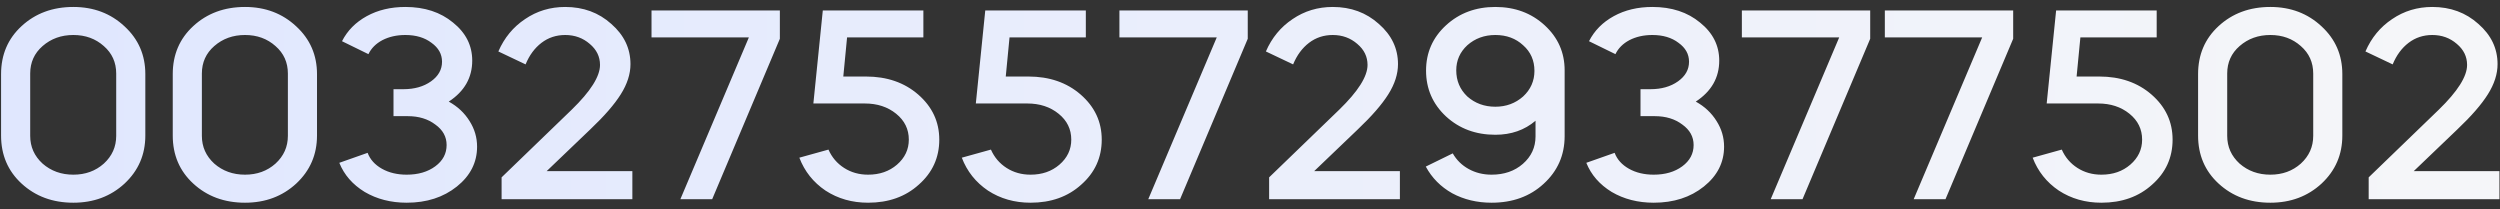 <?xml version="1.0" encoding="UTF-8"?> <svg xmlns="http://www.w3.org/2000/svg" width="251" height="21" viewBox="0 0 251 21" fill="none"><rect x="0" y="0" width="251" height="21" fill="#333333" stroke="none"/><path d="M0.108 13.611V7.439C0.108 5.49 0.794 3.884 2.166 2.621C3.555 1.34 5.288 0.699 7.363 0.699C9.402 0.699 11.117 1.349 12.506 2.648C13.896 3.929 14.591 5.527 14.591 7.439V13.611C14.591 15.524 13.896 17.131 12.506 18.43C11.117 19.711 9.402 20.352 7.363 20.352C5.288 20.352 3.555 19.711 2.166 18.43C0.794 17.167 0.108 15.56 0.108 13.611ZM3.032 7.385V13.639C3.032 14.739 3.447 15.669 4.277 16.427C5.125 17.167 6.154 17.537 7.363 17.537C8.572 17.537 9.592 17.167 10.422 16.427C11.252 15.669 11.667 14.739 11.667 13.639V7.385C11.667 6.266 11.252 5.346 10.422 4.624C9.592 3.884 8.572 3.514 7.363 3.514C6.154 3.514 5.125 3.884 4.277 4.624C3.447 5.346 3.032 6.266 3.032 7.385ZM17.344 13.611V7.439C17.344 5.49 18.03 3.884 19.402 2.621C20.791 1.34 22.524 0.699 24.599 0.699C26.638 0.699 28.353 1.349 29.742 2.648C31.132 3.929 31.827 5.527 31.827 7.439V13.611C31.827 15.524 31.132 17.131 29.742 18.43C28.353 19.711 26.638 20.352 24.599 20.352C22.524 20.352 20.791 19.711 19.402 18.43C18.03 17.167 17.344 15.56 17.344 13.611ZM20.268 7.385V13.639C20.268 14.739 20.683 15.669 21.513 16.427C22.361 17.167 23.39 17.537 24.599 17.537C25.808 17.537 26.828 17.167 27.658 16.427C28.488 15.669 28.903 14.739 28.903 13.639V7.385C28.903 6.266 28.488 5.346 27.658 4.624C26.828 3.884 25.808 3.514 24.599 3.514C23.39 3.514 22.361 3.884 21.513 4.624C20.683 5.346 20.268 6.266 20.268 7.385ZM44.38 6.194C44.38 5.436 44.028 4.805 43.324 4.299C42.638 3.776 41.763 3.514 40.698 3.514C39.832 3.514 39.065 3.686 38.397 4.029C37.748 4.372 37.278 4.841 36.99 5.436L34.337 4.137C34.878 3.072 35.708 2.233 36.827 1.619C37.946 1.006 39.236 0.699 40.698 0.699C42.629 0.699 44.226 1.222 45.49 2.269C46.771 3.298 47.412 4.57 47.412 6.086C47.412 7.8 46.627 9.172 45.056 10.201C45.941 10.688 46.636 11.338 47.141 12.15C47.646 12.944 47.899 13.801 47.899 14.721C47.899 16.309 47.222 17.645 45.869 18.728C44.515 19.811 42.837 20.352 40.834 20.352C39.245 20.352 37.838 19.991 36.611 19.269C35.401 18.529 34.553 17.555 34.066 16.346L36.908 15.344C37.161 16.012 37.639 16.544 38.343 16.941C39.047 17.338 39.877 17.537 40.834 17.537C41.989 17.537 42.945 17.257 43.703 16.697C44.461 16.138 44.84 15.425 44.84 14.559C44.84 13.729 44.461 13.043 43.703 12.502C42.963 11.942 42.043 11.662 40.942 11.662H39.507V8.955H40.509C41.61 8.955 42.53 8.694 43.27 8.17C44.01 7.647 44.38 6.988 44.38 6.194ZM60.241 6.519C60.241 5.689 59.898 4.985 59.212 4.408C58.526 3.812 57.705 3.514 56.748 3.514C55.846 3.514 55.052 3.776 54.366 4.299C53.681 4.823 53.148 5.545 52.769 6.465L50.035 5.166C50.631 3.794 51.524 2.711 52.715 1.917C53.906 1.105 55.251 0.699 56.748 0.699C58.571 0.699 60.114 1.267 61.377 2.404C62.659 3.523 63.3 4.868 63.3 6.438C63.3 7.43 62.975 8.441 62.325 9.47C61.693 10.48 60.674 11.653 59.266 12.989L54.881 17.185H63.489V20H50.36V17.807L57.398 11.013C59.293 9.172 60.241 7.674 60.241 6.519ZM68.309 20L75.185 3.758H65.412V1.051H78.298V3.893L71.503 20H68.309ZM87.157 20.352C85.551 20.352 84.125 19.946 82.88 19.134C81.653 18.304 80.778 17.203 80.254 15.831L83.178 15.019C83.521 15.795 84.044 16.409 84.748 16.86C85.452 17.311 86.255 17.537 87.157 17.537C88.312 17.537 89.278 17.203 90.054 16.535C90.848 15.849 91.245 15.01 91.245 14.018C91.245 12.971 90.821 12.104 89.972 11.419C89.124 10.733 88.078 10.39 86.832 10.39H81.662L82.609 1.051H92.707V3.758H85.046L84.667 7.683H86.941C89.052 7.683 90.803 8.288 92.192 9.497C93.6 10.724 94.304 12.231 94.304 14.018C94.304 15.822 93.618 17.329 92.246 18.538C90.911 19.747 89.215 20.352 87.157 20.352ZM103.468 20.352C101.862 20.352 100.436 19.946 99.191 19.134C97.964 18.304 97.088 17.203 96.565 15.831L99.489 15.019C99.832 15.795 100.355 16.409 101.059 16.86C101.763 17.311 102.566 17.537 103.468 17.537C104.623 17.537 105.588 17.203 106.364 16.535C107.159 15.849 107.556 15.01 107.556 14.018C107.556 12.971 107.131 12.104 106.283 11.419C105.435 10.733 104.388 10.39 103.143 10.39H97.973L98.92 1.051H109.017V3.758H101.356L100.978 7.683H103.251C105.363 7.683 107.113 8.288 108.503 9.497C109.911 10.724 110.614 12.231 110.614 14.018C110.614 15.822 109.929 17.329 108.557 18.538C107.222 19.747 105.525 20.352 103.468 20.352ZM115.285 20L122.161 3.758H112.389V1.051H125.274V3.893L118.479 20H115.285ZM137.301 6.519C137.301 5.689 136.958 4.985 136.272 4.408C135.586 3.812 134.765 3.514 133.809 3.514C132.906 3.514 132.112 3.776 131.426 4.299C130.741 4.823 130.208 5.545 129.829 6.465L127.095 5.166C127.691 3.794 128.584 2.711 129.775 1.917C130.966 1.105 132.311 0.699 133.809 0.699C135.631 0.699 137.174 1.267 138.438 2.404C139.719 3.523 140.359 4.868 140.359 6.438C140.359 7.43 140.035 8.441 139.385 9.47C138.753 10.48 137.734 11.653 136.326 12.989L131.941 17.185H140.549V20H127.42V17.807L134.458 11.013C136.353 9.172 137.301 7.674 137.301 6.519ZM143.149 16.724L145.856 15.398C146.235 16.066 146.768 16.589 147.453 16.968C148.139 17.347 148.906 17.537 149.754 17.537C151.018 17.537 152.064 17.176 152.894 16.454C153.743 15.714 154.167 14.793 154.167 13.693V12.123C153.066 13.061 151.721 13.53 150.133 13.53C148.166 13.53 146.515 12.917 145.179 11.69C143.844 10.444 143.176 8.91 143.176 7.088C143.176 5.283 143.844 3.767 145.179 2.54C146.515 1.313 148.166 0.699 150.133 0.699C152.1 0.699 153.752 1.313 155.087 2.54C156.423 3.767 157.09 5.274 157.09 7.06V13.666C157.09 15.579 156.386 17.176 154.979 18.457C153.607 19.72 151.866 20.352 149.754 20.352C148.293 20.352 146.975 20.036 145.802 19.404C144.647 18.755 143.763 17.861 143.149 16.724ZM150.133 10.715C151.216 10.715 152.145 10.372 152.922 9.686C153.679 8.982 154.058 8.125 154.058 7.115C154.058 6.068 153.679 5.211 152.922 4.543C152.182 3.857 151.252 3.514 150.133 3.514C149.032 3.514 148.094 3.857 147.318 4.543C146.578 5.229 146.208 6.068 146.208 7.06C146.208 8.107 146.578 8.982 147.318 9.686C148.094 10.372 149.032 10.715 150.133 10.715ZM169.579 6.194C169.579 5.436 169.227 4.805 168.523 4.299C167.838 3.776 166.962 3.514 165.898 3.514C165.031 3.514 164.264 3.686 163.597 4.029C162.947 4.372 162.478 4.841 162.189 5.436L159.536 4.137C160.078 3.072 160.908 2.233 162.027 1.619C163.145 1.006 164.436 0.699 165.898 0.699C167.829 0.699 169.426 1.222 170.689 2.269C171.97 3.298 172.611 4.57 172.611 6.086C172.611 7.8 171.826 9.172 170.256 10.201C171.14 10.688 171.835 11.338 172.34 12.15C172.846 12.944 173.098 13.801 173.098 14.721C173.098 16.309 172.422 17.645 171.068 18.728C169.715 19.811 168.036 20.352 166.033 20.352C164.445 20.352 163.037 19.991 161.81 19.269C160.601 18.529 159.753 17.555 159.265 16.346L162.108 15.344C162.36 16.012 162.839 16.544 163.543 16.941C164.246 17.338 165.077 17.537 166.033 17.537C167.188 17.537 168.144 17.257 168.902 16.697C169.66 16.138 170.039 15.425 170.039 14.559C170.039 13.729 169.66 13.043 168.902 12.502C168.162 11.942 167.242 11.662 166.141 11.662H164.707V8.955H165.708C166.809 8.955 167.729 8.694 168.469 8.17C169.209 7.647 169.579 6.988 169.579 6.194ZM177.779 20L184.655 3.758H174.883V1.051H187.768V3.893L180.973 20H177.779ZM192.134 20L199.009 3.758H189.237V1.051H202.123V3.893L195.328 20H192.134ZM210.982 20.352C209.376 20.352 207.95 19.946 206.705 19.134C205.478 18.304 204.602 17.203 204.079 15.831L207.003 15.019C207.345 15.795 207.869 16.409 208.573 16.86C209.276 17.311 210.08 17.537 210.982 17.537C212.137 17.537 213.102 17.203 213.878 16.535C214.672 15.849 215.069 15.01 215.069 14.018C215.069 12.971 214.645 12.104 213.797 11.419C212.949 10.733 211.902 10.39 210.657 10.39H205.487L206.434 1.051H216.531V3.758H208.87L208.491 7.683H210.765C212.877 7.683 214.627 8.288 216.017 9.497C217.425 10.724 218.128 12.231 218.128 14.018C218.128 15.822 217.443 17.329 216.071 18.538C214.736 19.747 213.039 20.352 210.982 20.352ZM220.688 13.611V7.439C220.688 5.49 221.373 3.884 222.745 2.621C224.135 1.34 225.867 0.699 227.942 0.699C229.982 0.699 231.696 1.349 233.086 2.648C234.475 3.929 235.17 5.527 235.17 7.439V13.611C235.17 15.524 234.475 17.131 233.086 18.43C231.696 19.711 229.982 20.352 227.942 20.352C225.867 20.352 224.135 19.711 222.745 18.43C221.373 17.167 220.688 15.56 220.688 13.611ZM223.611 7.385V13.639C223.611 14.739 224.026 15.669 224.856 16.427C225.705 17.167 226.733 17.537 227.942 17.537C229.152 17.537 230.171 17.167 231.001 16.427C231.831 15.669 232.247 14.739 232.247 13.639V7.385C232.247 6.266 231.831 5.346 231.001 4.624C230.171 3.884 229.152 3.514 227.942 3.514C226.733 3.514 225.705 3.884 224.856 4.624C224.026 5.346 223.611 6.266 223.611 7.385ZM247.696 6.519C247.696 5.689 247.353 4.985 246.667 4.408C245.982 3.812 245.16 3.514 244.204 3.514C243.302 3.514 242.508 3.776 241.822 4.299C241.136 4.823 240.604 5.545 240.225 6.465L237.491 5.166C238.086 3.794 238.979 2.711 240.17 1.917C241.362 1.105 242.706 0.699 244.204 0.699C246.027 0.699 247.57 1.267 248.833 2.404C250.114 3.523 250.755 4.868 250.755 6.438C250.755 7.43 250.43 8.441 249.78 9.47C249.149 10.48 248.129 11.653 246.721 12.989L242.336 17.185H250.944V20H237.815V17.807L244.854 11.013C246.749 9.172 247.696 7.674 247.696 6.519Z" fill="url(#paint0_linear_1272_19703)"></path><defs><linearGradient id="paint0_linear_1272_19703" x1="-28" y1="12.768" x2="279" y2="12.768" gradientUnits="userSpaceOnUse"><stop stop-color="#DDE5FF"></stop><stop offset="1" stop-color="#F8F8F8"></stop></linearGradient></defs></svg> 